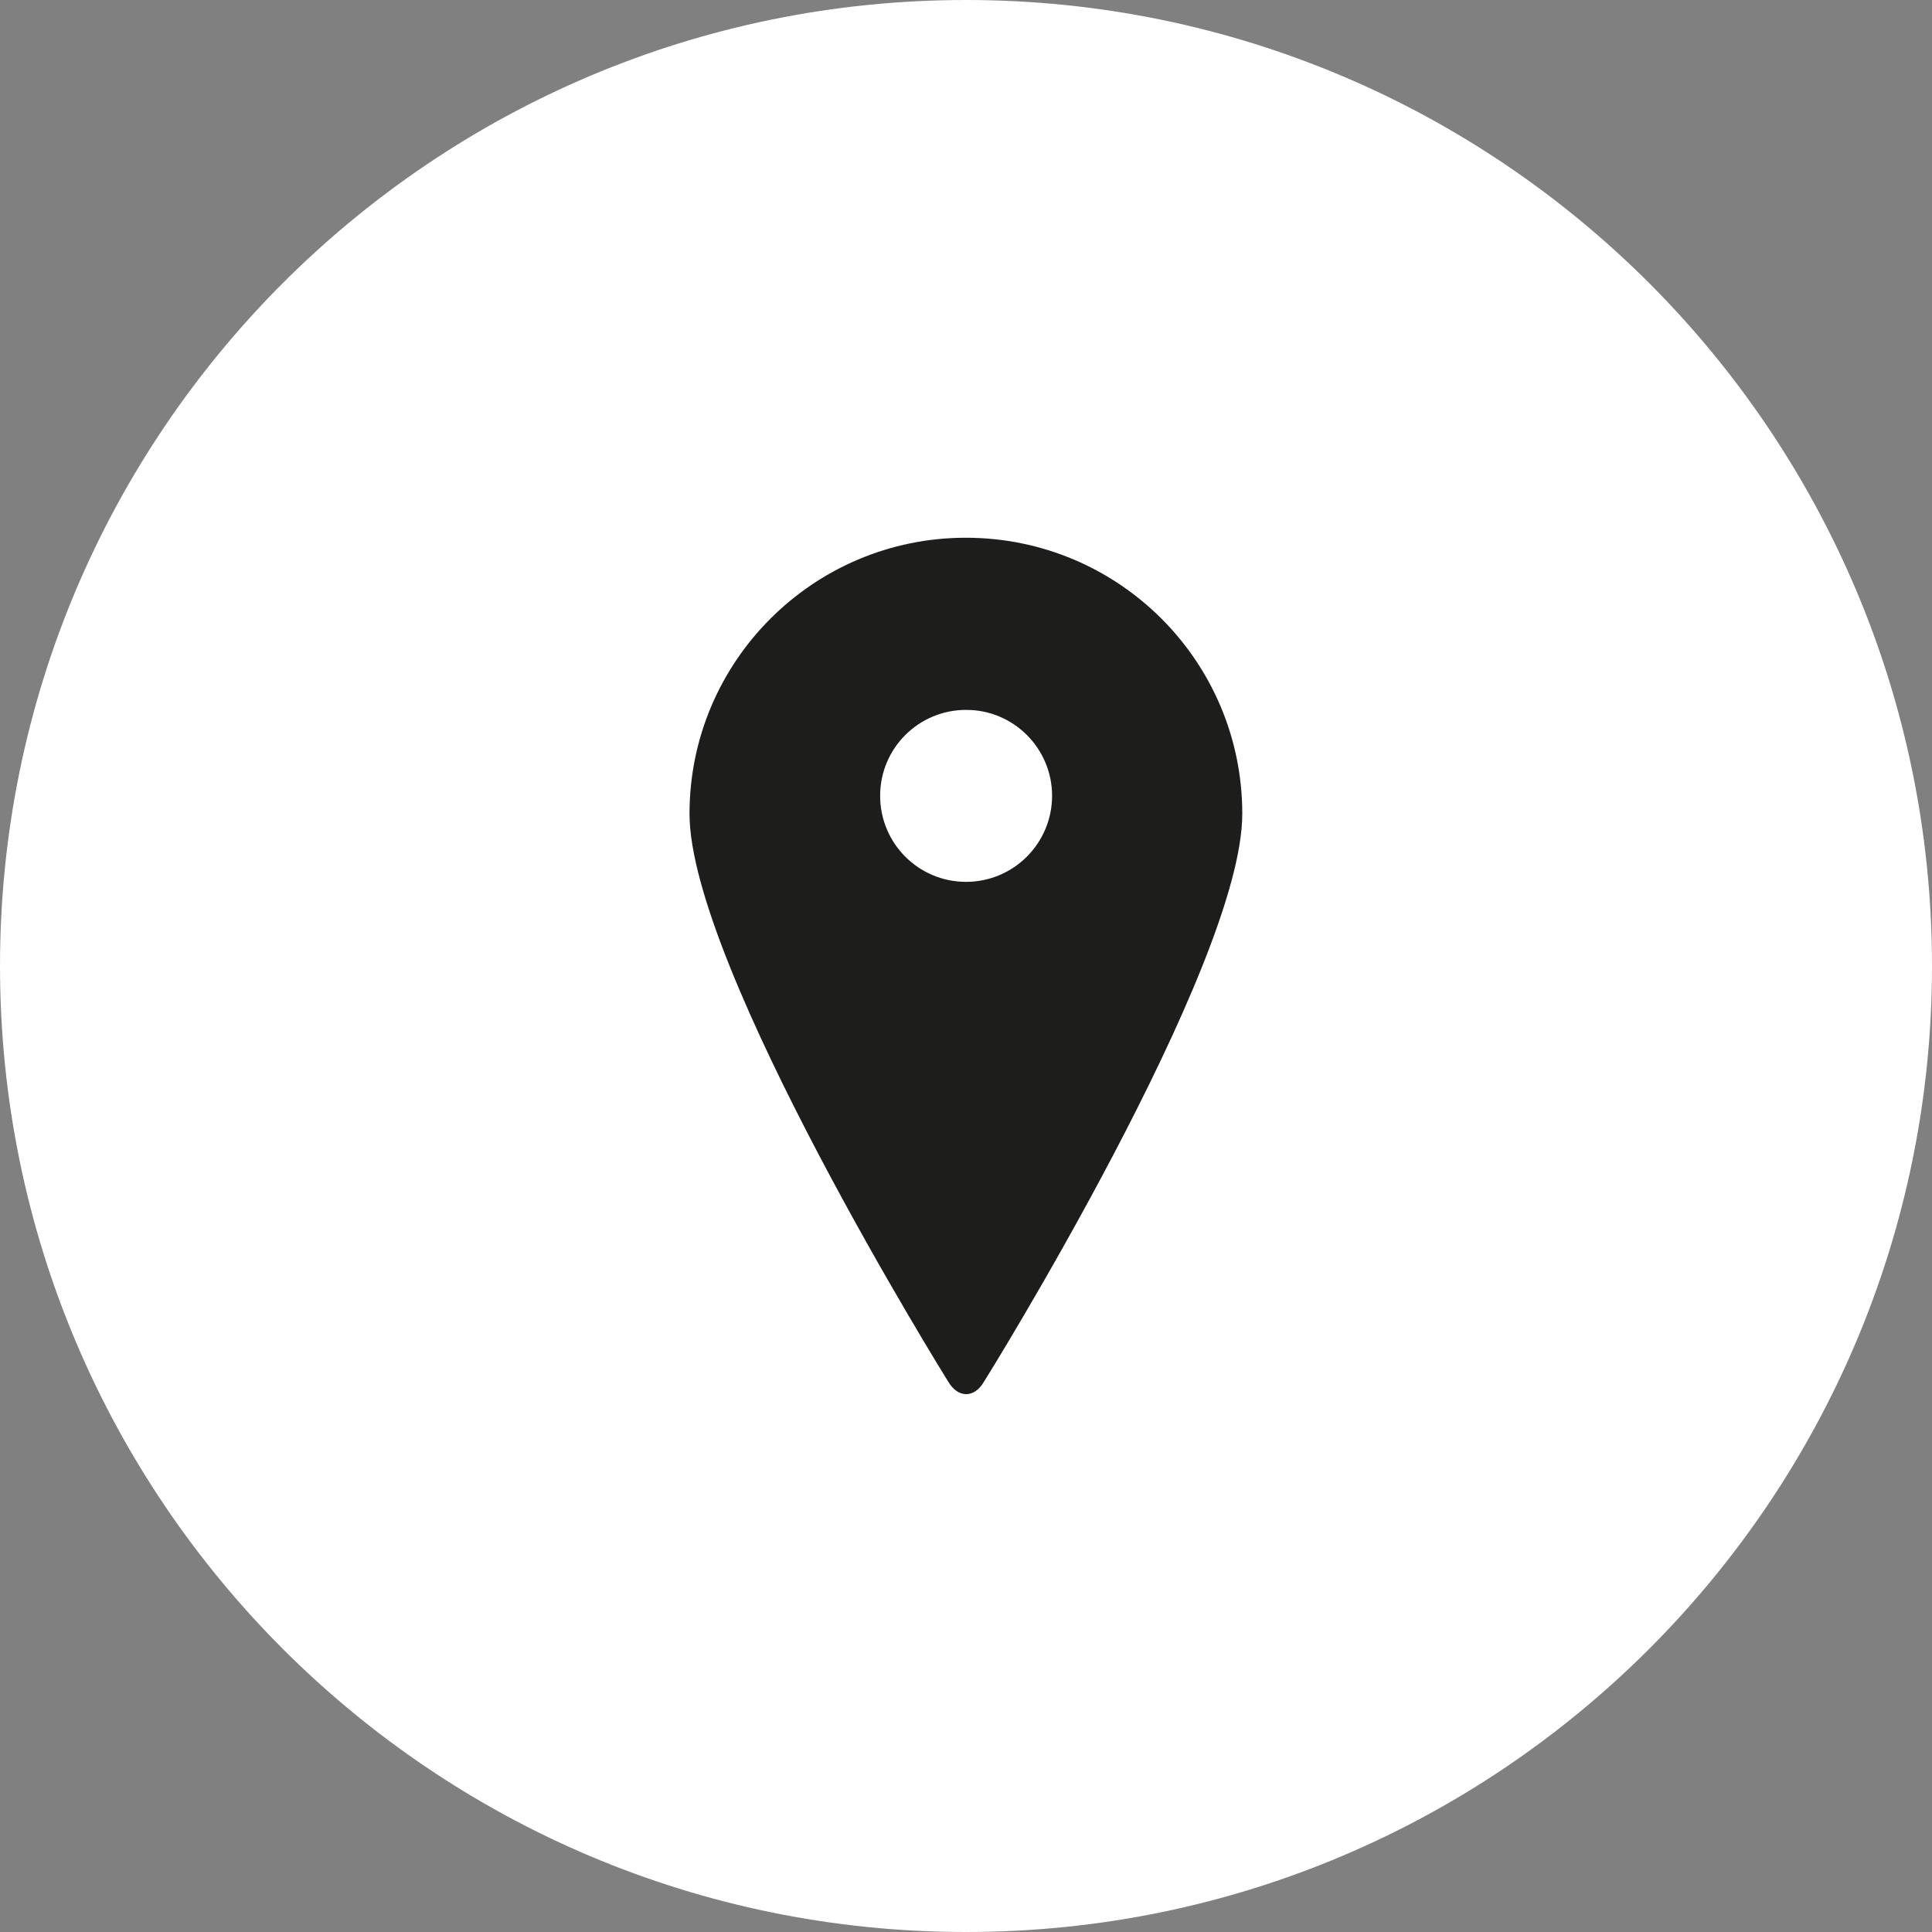 <?xml version="1.0" encoding="UTF-8"?>
<!-- Generator: $$$/GeneralStr/196=Adobe Illustrator 27.6.0, SVG Export Plug-In . SVG Version: 6.00 Build 0)  -->
<svg xmlns="http://www.w3.org/2000/svg" xmlns:xlink="http://www.w3.org/1999/xlink" version="1.1" id="Capa_1" x="0px" y="0px" viewBox="0 0 90 90" style="enable-background:new 0 0 90 90;" xml:space="preserve">
<rect x="0" y="0" width="90" height="90" fill="#808080" stroke="none"/>
<style type="text/css">
	.st0{clip-path:url(#SVGID_00000150099264229429842190000000707815313191927191_);fill:#FFFFFF;}
	.st1{clip-path:url(#SVGID_00000150099264229429842190000000707815313191927191_);fill:#1D1D1B;}
</style>
<g>
	<defs>
		<rect id="SVGID_1_" width="90" height="90"></rect>
	</defs>
	<clipPath id="SVGID_00000091728752456198792580000003263803085881221028_">
		<use xlink:href="#SVGID_1_" style="overflow:visible;"></use>
	</clipPath>
	<path style="clip-path:url(#SVGID_00000091728752456198792580000003263803085881221028_);fill:#FFFFFF;" d="M45,90   c24.85,0,45-20.15,45-45S69.85,0,45,0S0,20.15,0,45S20.15,90,45,90"></path>
	<path style="clip-path:url(#SVGID_00000091728752456198792580000003263803085881221028_);fill:#1D1D1B;" d="M49.01,37.07   c0,2.21-1.79,4.01-4.01,4.01c-2.21,0-4-1.79-4-4.01c0-2.21,1.79-4,4-4C47.21,33.06,49.01,34.86,49.01,37.07 M57.87,37.91   c0-7.1-5.75-12.86-12.88-12.86c-7.1,0-12.87,5.76-12.87,12.86c0,7.1,12.05,26.45,12.05,26.45c0.46,0.78,1.22,0.78,1.67,0   C45.85,64.36,57.87,45.03,57.87,37.91"></path>
</g>
</svg>
